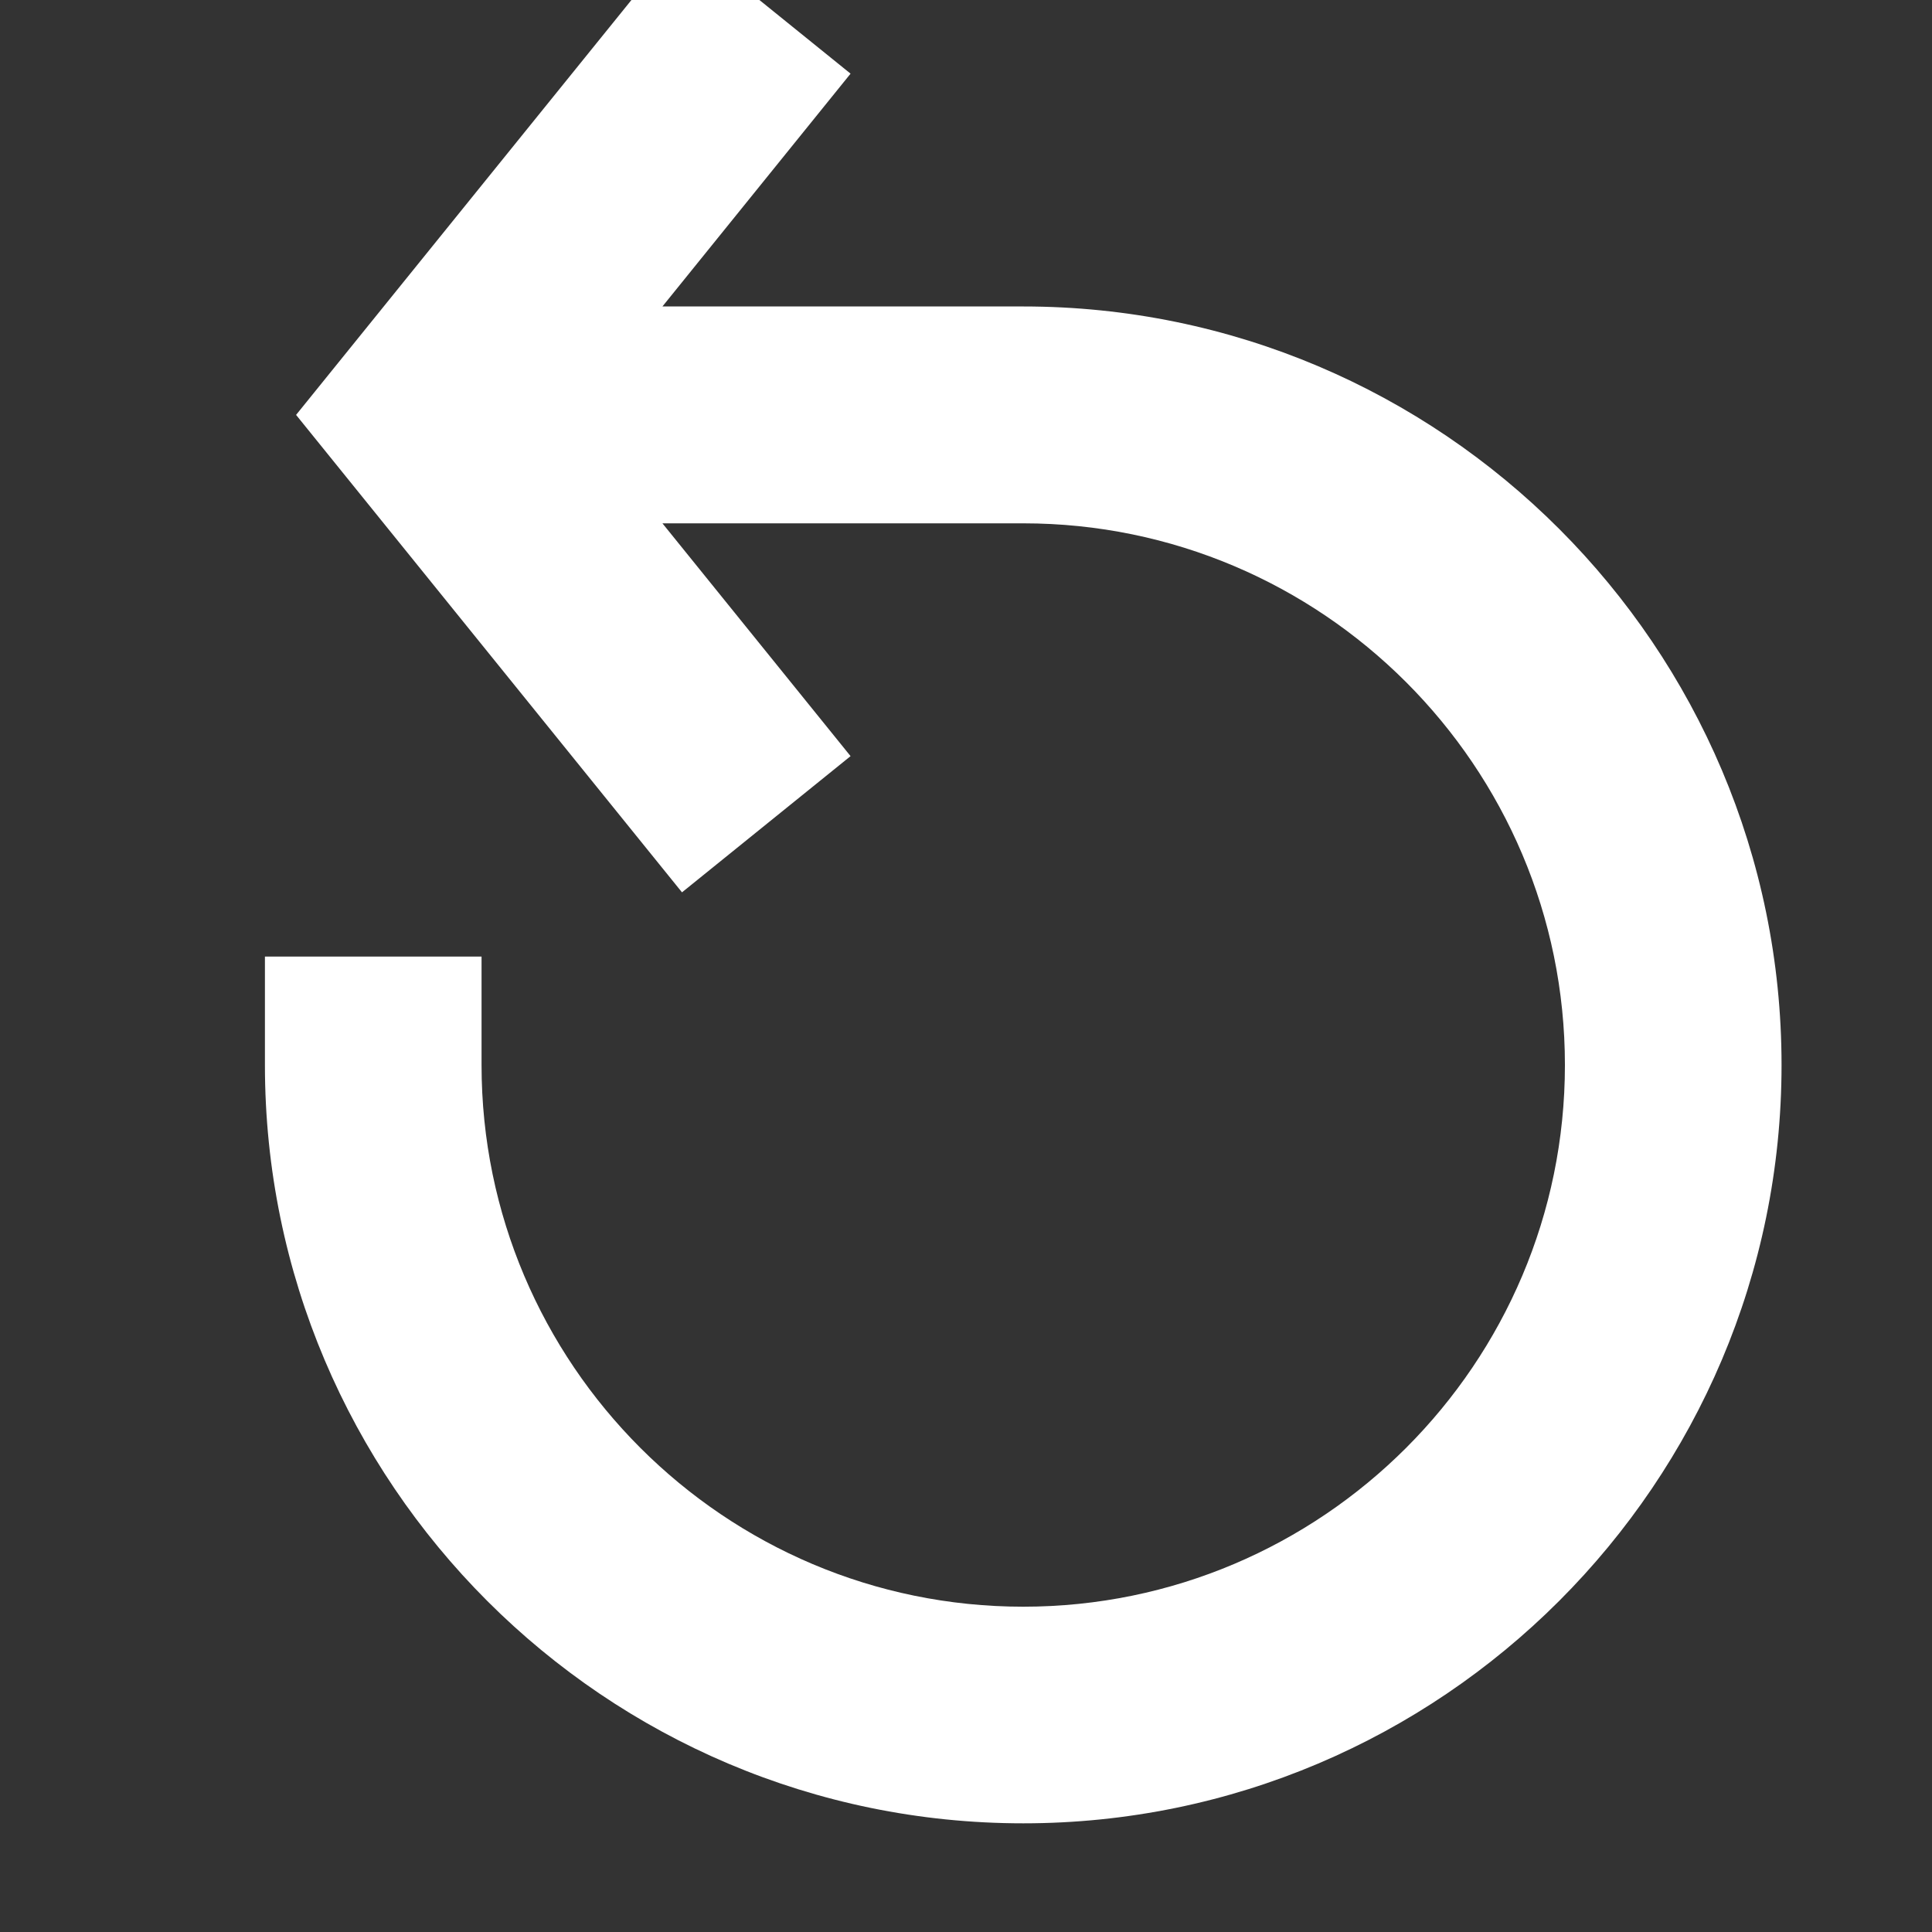 <svg xmlns="http://www.w3.org/2000/svg" id="Layer_1" data-name="Layer 1" viewBox="0 0 800 800"><rect x="0" y="0" width="800" height="800" fill="#333333" stroke="none"/><defs><style>      .cls-1 {        fill: none;      }      .cls-1, .cls-2 {        stroke-width: 0px;      }      .cls-2 {        fill: #fff;      }    </style></defs><path class="cls-1" d="M0,0h800v800H0V0Z"></path><g id="Shopicon"><path class="cls-2" d="M109.7,396.1v44.9c0,173.2,140.9,314,314,314s314-140.9,314-314S596.9,126.9,423.7,126.9h-149.4l77.9-96.4-69.8-56.4L122.6,171.8l159.8,197.7,69.8-56.4-77.9-96.4h149.4c123.7,0,224.3,100.6,224.3,224.3s-100.6,224.3-224.3,224.3-224.3-100.6-224.3-224.3v-44.9h-89.7Z"></path></g></svg>